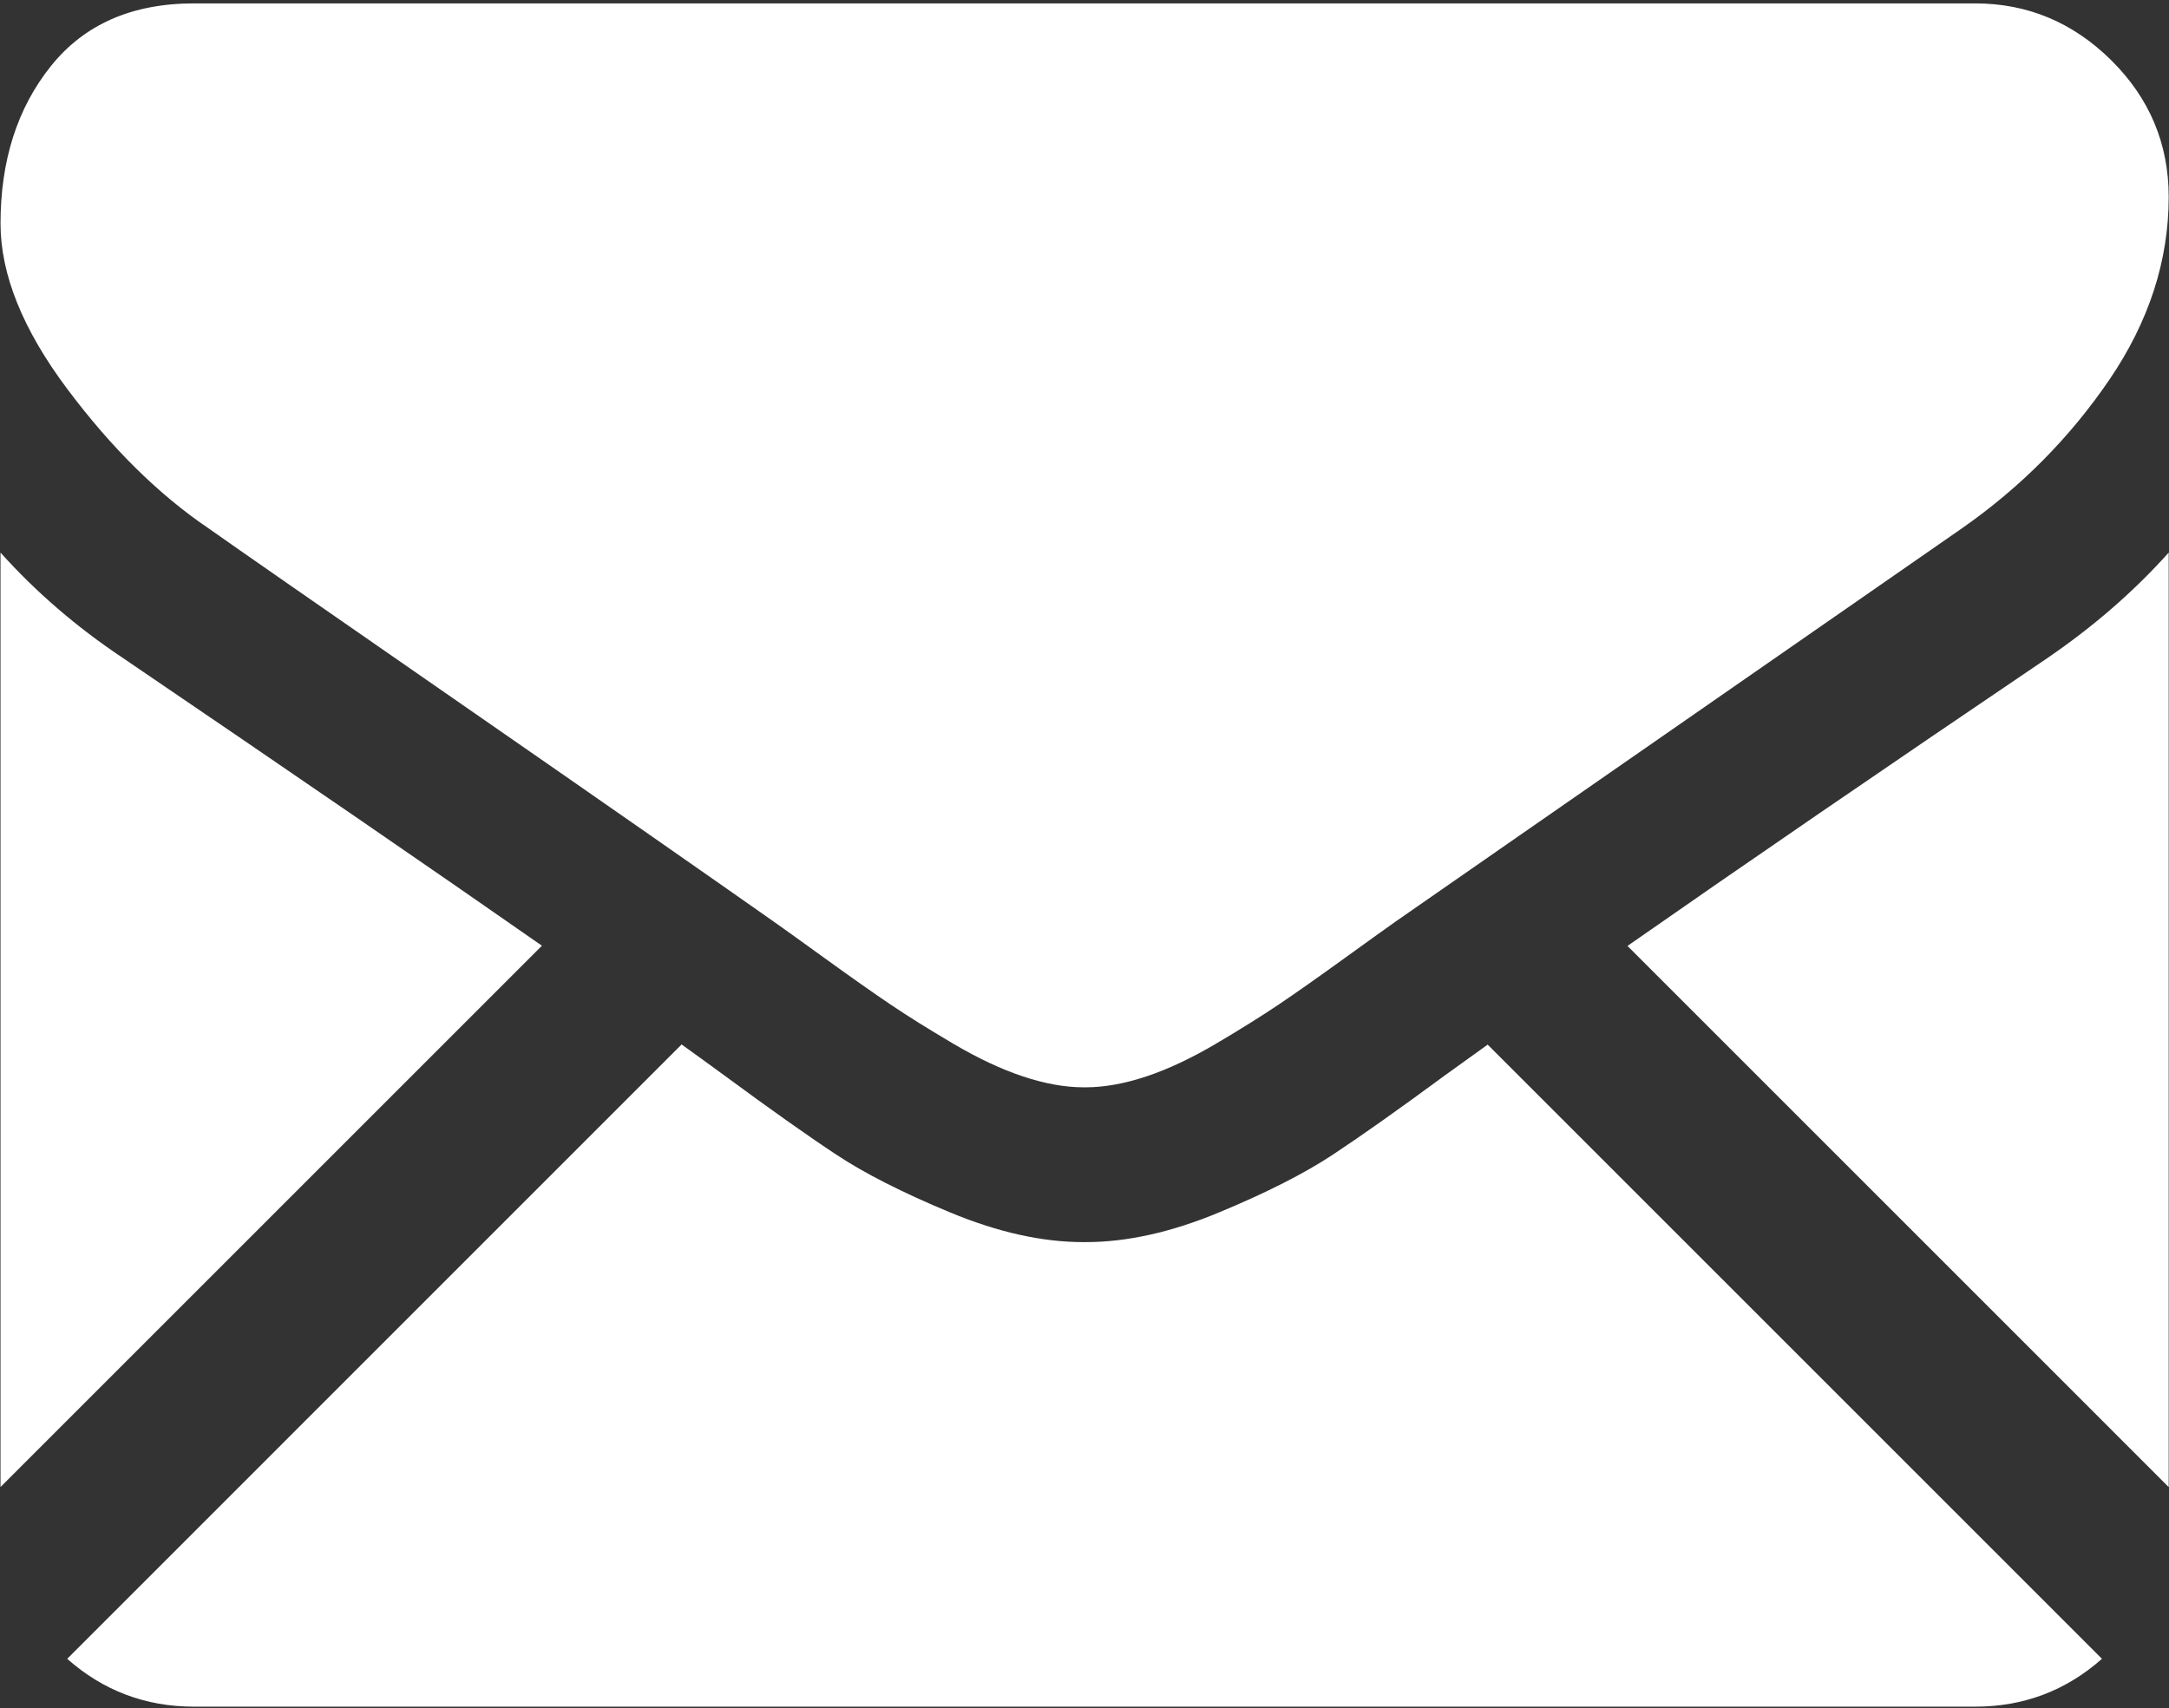 <?xml version="1.0" encoding="UTF-8"?> <svg xmlns="http://www.w3.org/2000/svg" width="551" height="434" viewBox="0 0 551 434" fill="none"><rect x="0" y="0" width="551" height="434" fill="#333333" stroke="none"/> <path d="M501.74 433.631C514.121 433.631 524.849 429.543 533.969 421.471L377.92 265.416C374.176 268.097 370.547 270.704 367.119 273.183C355.441 281.787 345.963 288.501 338.685 293.312C331.408 298.134 321.726 303.049 309.64 308.067C297.546 313.091 286.279 315.595 275.827 315.595H275.521H275.215C264.762 315.595 253.495 313.092 241.402 308.067C229.309 303.049 219.627 298.134 212.357 293.312C205.08 288.501 195.607 281.788 183.923 273.183C180.667 270.796 177.056 268.177 173.152 265.374L17.073 421.471C26.192 429.543 36.927 433.631 49.307 433.631H501.74V433.631Z" fill="white"></path> <path d="M31.174 167.148C19.497 159.363 9.142 150.447 0.127 140.404V377.829L137.668 240.288C110.152 221.078 74.699 196.726 31.174 167.148Z" fill="white"></path> <path d="M520.186 167.148C478.321 195.484 442.739 219.878 413.436 240.343L550.922 377.835V140.404C542.107 150.245 531.863 159.155 520.186 167.148Z" fill="white"></path> <path d="M501.74 0.862H49.308C33.524 0.862 21.389 6.192 12.888 16.841C4.38 27.495 0.133 40.819 0.133 56.798C0.133 69.705 5.769 83.69 17.036 98.757C28.303 113.818 40.292 125.648 52.997 134.253C59.962 139.174 80.966 153.776 116.009 178.054C134.926 191.163 151.377 202.589 165.514 212.449C177.564 220.845 187.956 228.116 196.536 234.15C197.521 234.841 199.07 235.949 201.126 237.419C203.341 239.01 206.144 241.029 209.602 243.526C216.261 248.342 221.793 252.235 226.199 255.209C230.599 258.184 235.93 261.507 242.184 265.197C248.433 268.882 254.327 271.653 259.859 273.496C265.392 275.338 270.514 276.262 275.226 276.262H275.532H275.838C280.549 276.262 285.672 275.338 291.206 273.496C296.737 271.653 302.626 268.888 308.88 265.197C315.128 261.507 320.452 258.177 324.866 255.209C329.272 252.235 334.804 248.343 341.464 243.526C344.915 241.029 347.718 239.009 349.933 237.424C351.99 235.948 353.538 234.847 354.529 234.15C361.213 229.499 371.629 222.258 385.633 212.534C411.115 194.829 448.643 168.77 498.375 134.253C513.332 123.806 525.828 111.199 535.871 96.45C545.896 81.701 550.922 66.23 550.922 50.042C550.922 36.517 546.049 24.944 536.324 15.305C526.588 5.678 515.059 0.862 501.74 0.862Z" fill="white"></path> </svg> 